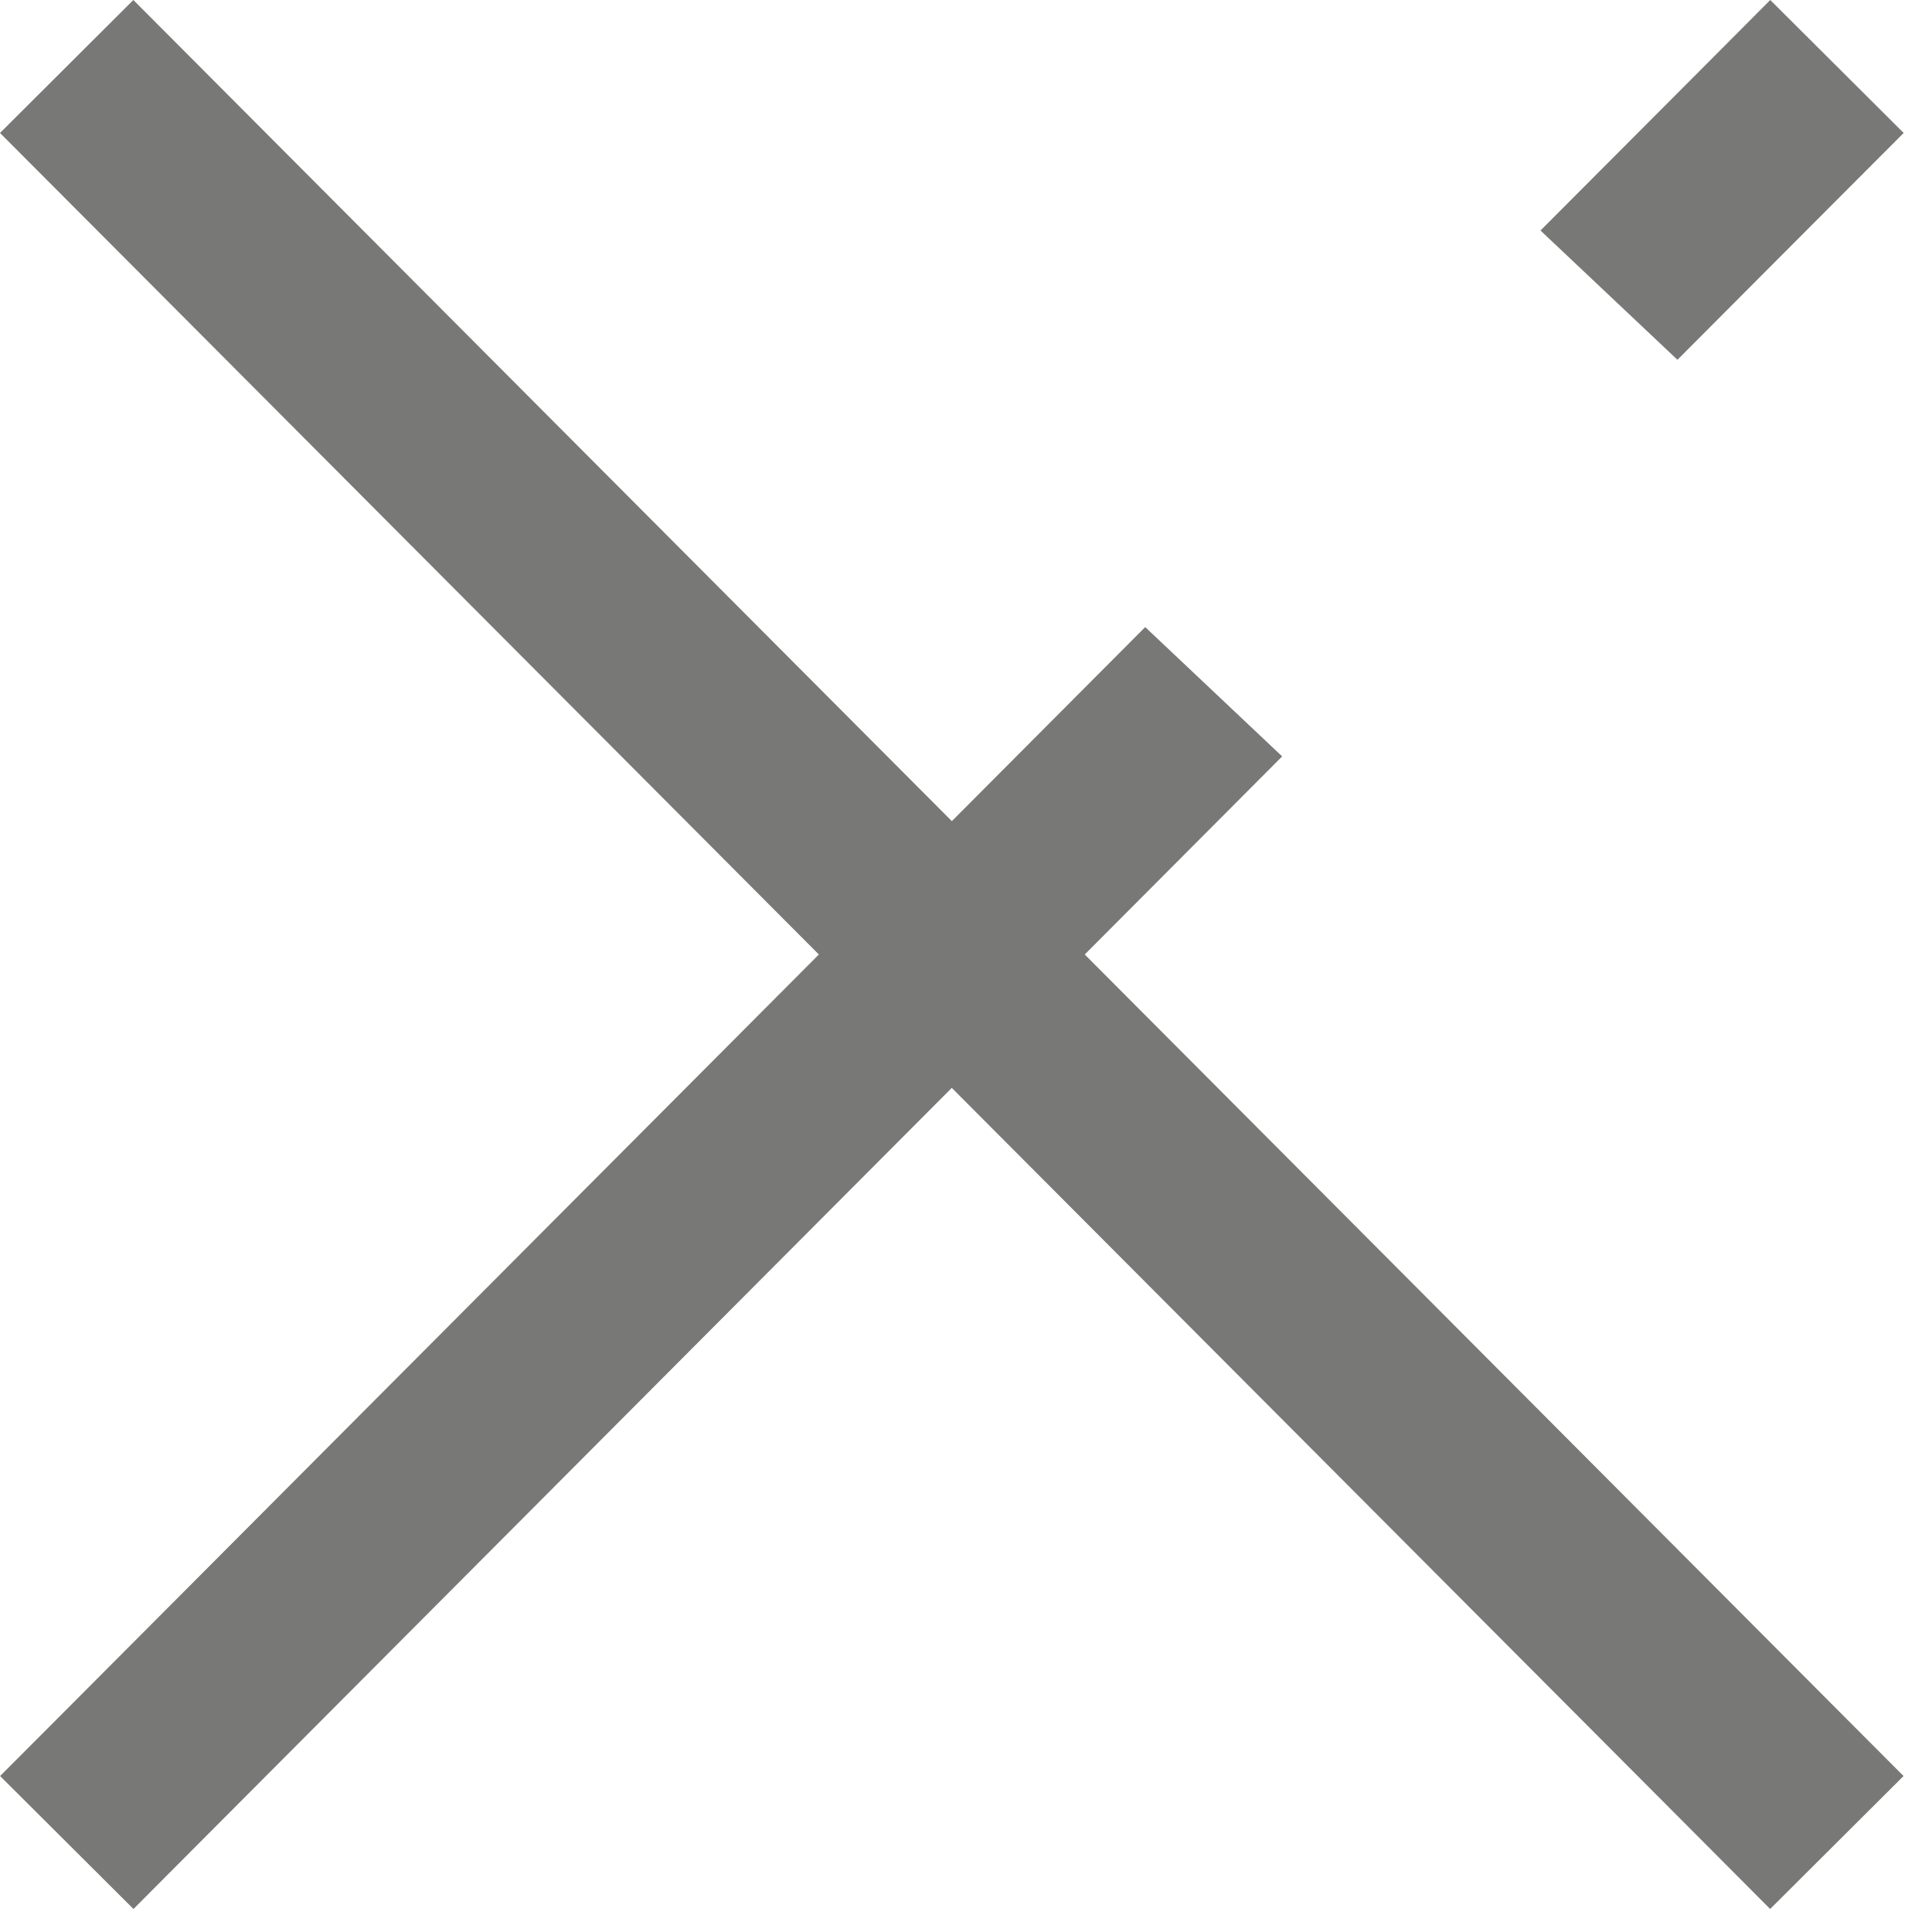 <svg width="45" height="45" viewBox="0 0 45 45" fill="none" xmlns="http://www.w3.org/2000/svg">
<path d="M4.655 1.554L22.17 19.126L26.674 14.606L29.864 17.618L25.266 22.232L42.789 39.815L44.337 41.367L41.23 44.464L39.683 42.91L22.169 25.339L4.657 42.91L3.109 44.464L0.002 41.367L1.551 39.815L19.073 22.232L1.548 4.649L0 3.097L3.106 0L4.655 1.554ZM44.34 3.097L42.791 4.649L39.071 8.38L35.881 5.369L39.685 1.554L41.233 0L44.34 3.097Z" fill="#1E1E1B" fill-opacity="0.6"/>
</svg>
